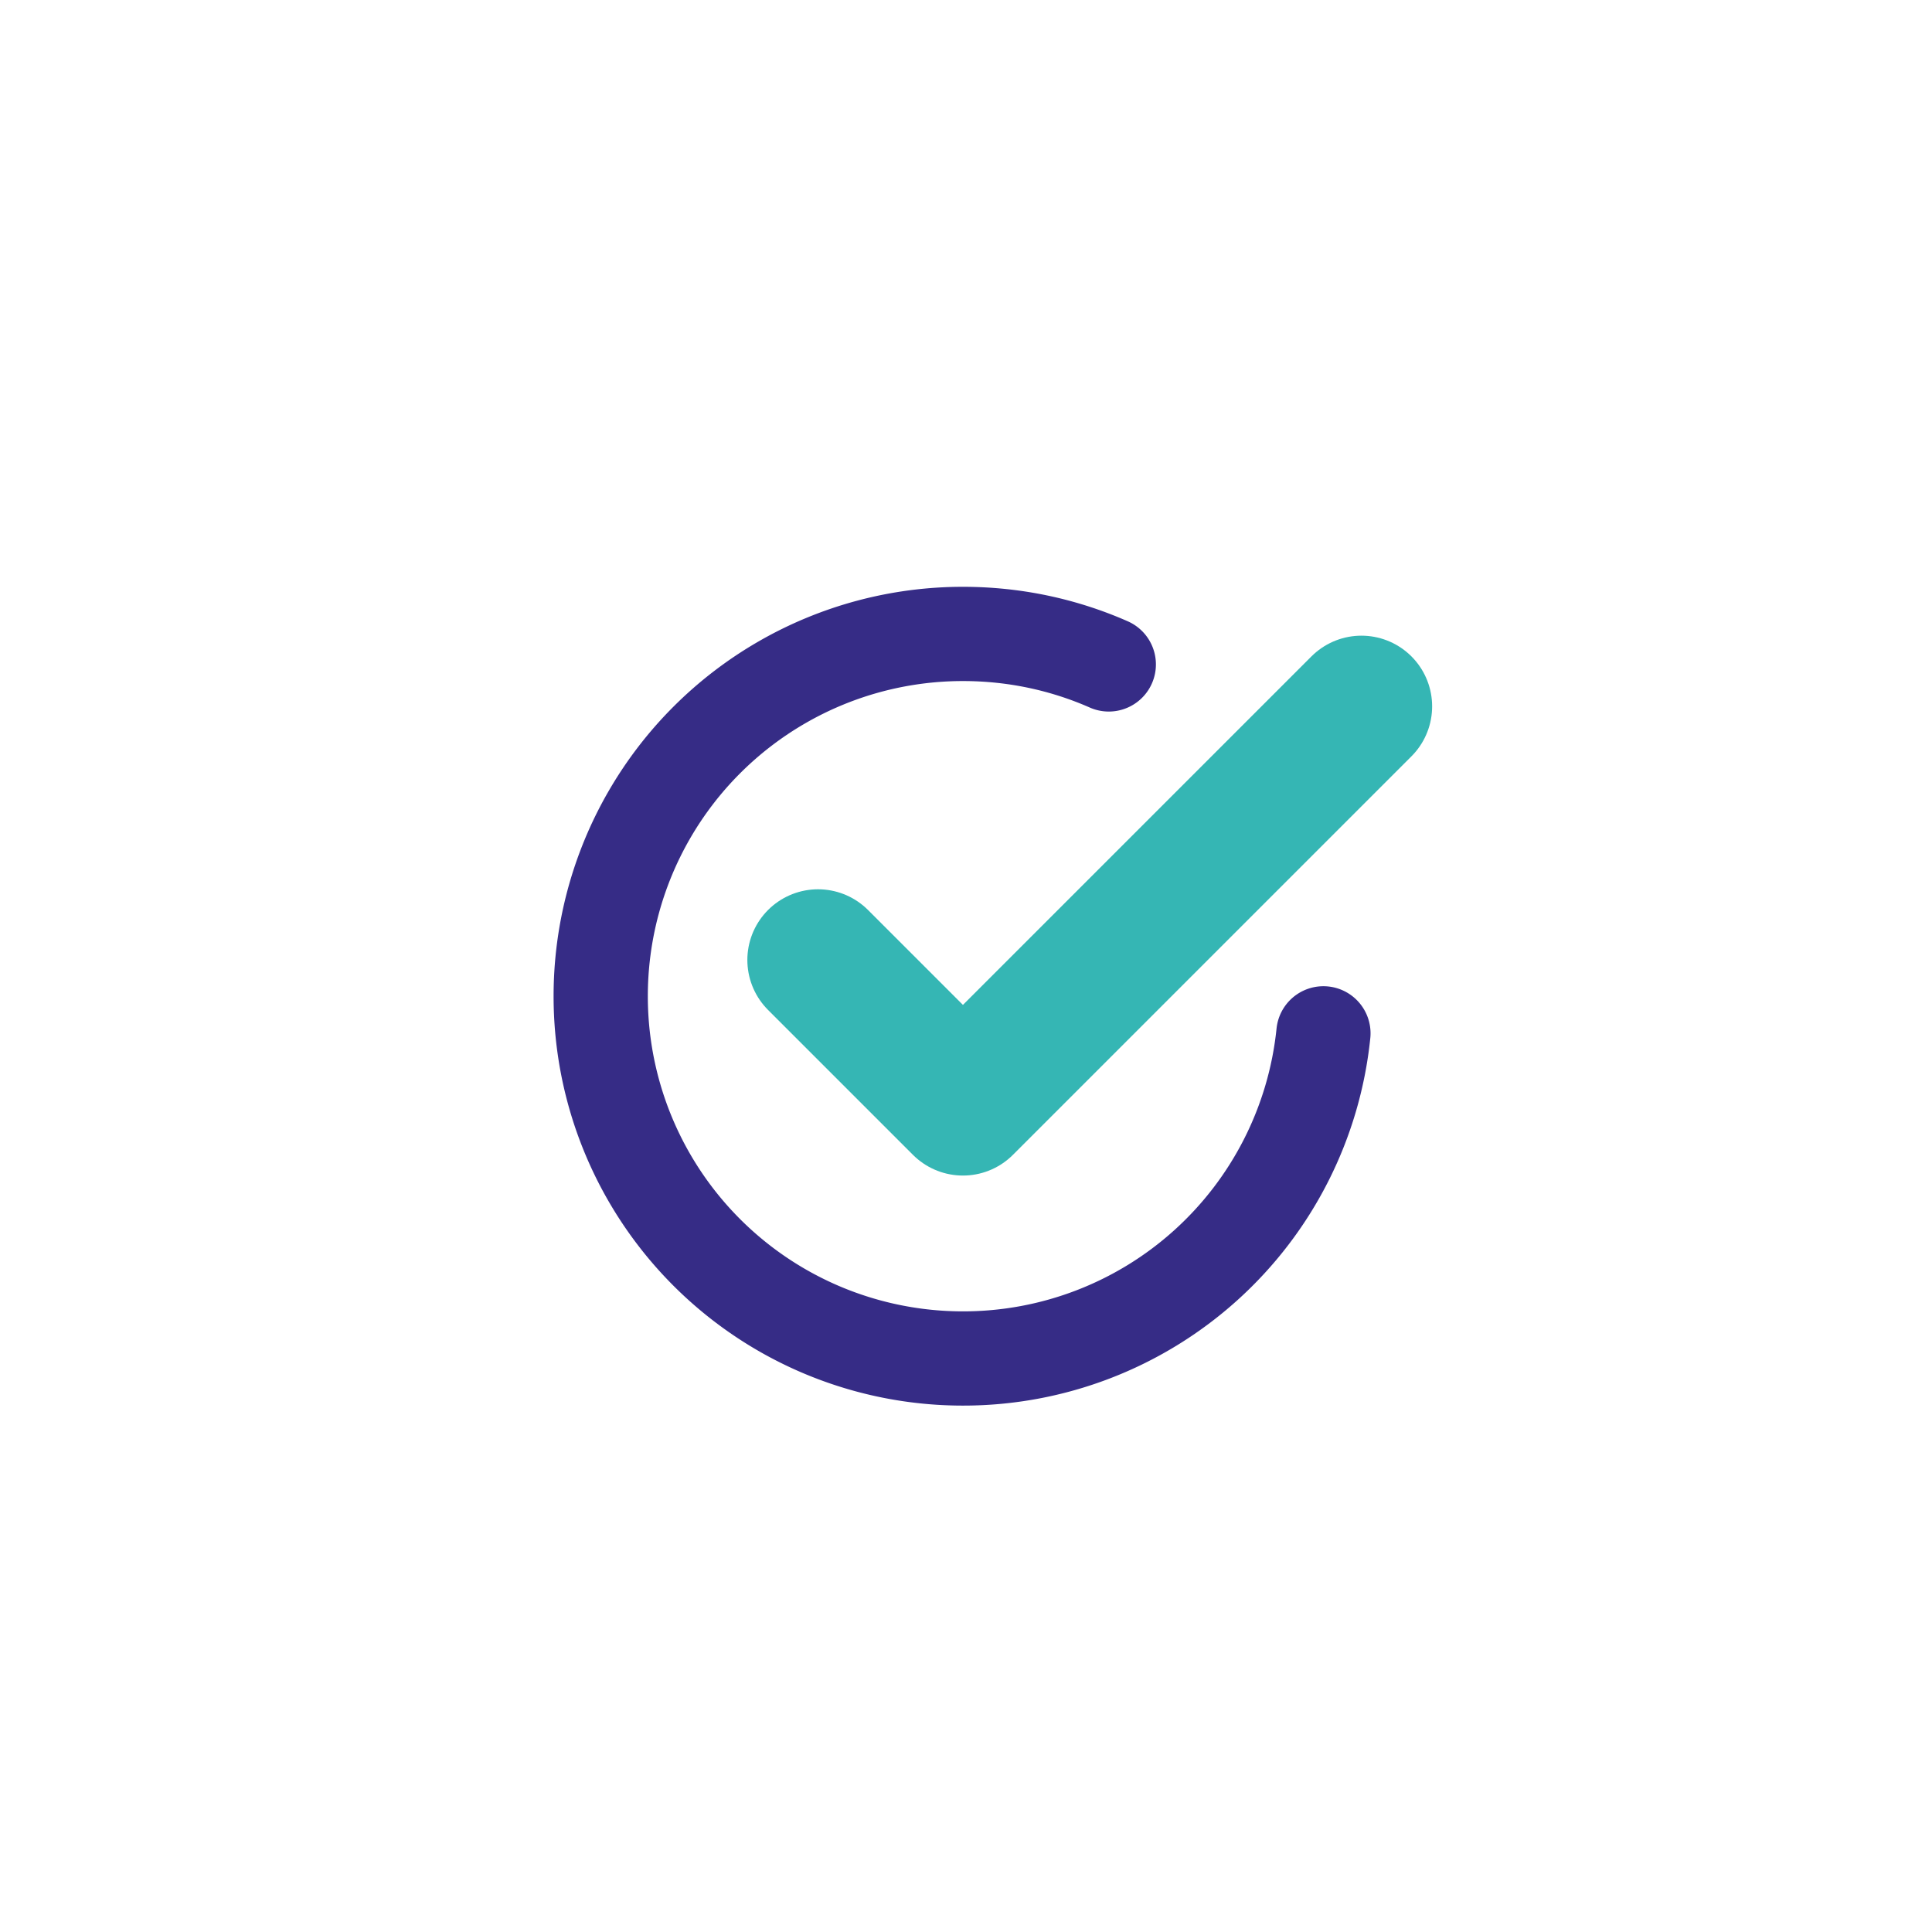 <svg width="41" height="41" viewBox="0 0 41 41" fill="none" xmlns="http://www.w3.org/2000/svg"><g clip-path="url(#clip0_675_4986)" stroke-linecap="round" stroke-linejoin="round"><path d="M28.085 21.929a7.683 7.683 0 01-7.65 6.9 7.685 7.685 0 01-7.687-7.688 7.685 7.685 0 017.688-7.688c1.101 0 2.146.23 3.094.647" stroke="#362C86" stroke-width="2"/><path d="M28.892 14.99l-8.457 8.457-3.075-3.075" stroke="#35B6B4" stroke-width="3"/></g><defs><clipPath id="clip0_675_4986"><path fill="#fff" d="M0 0h41v41H0z"/></clipPath></defs></svg>